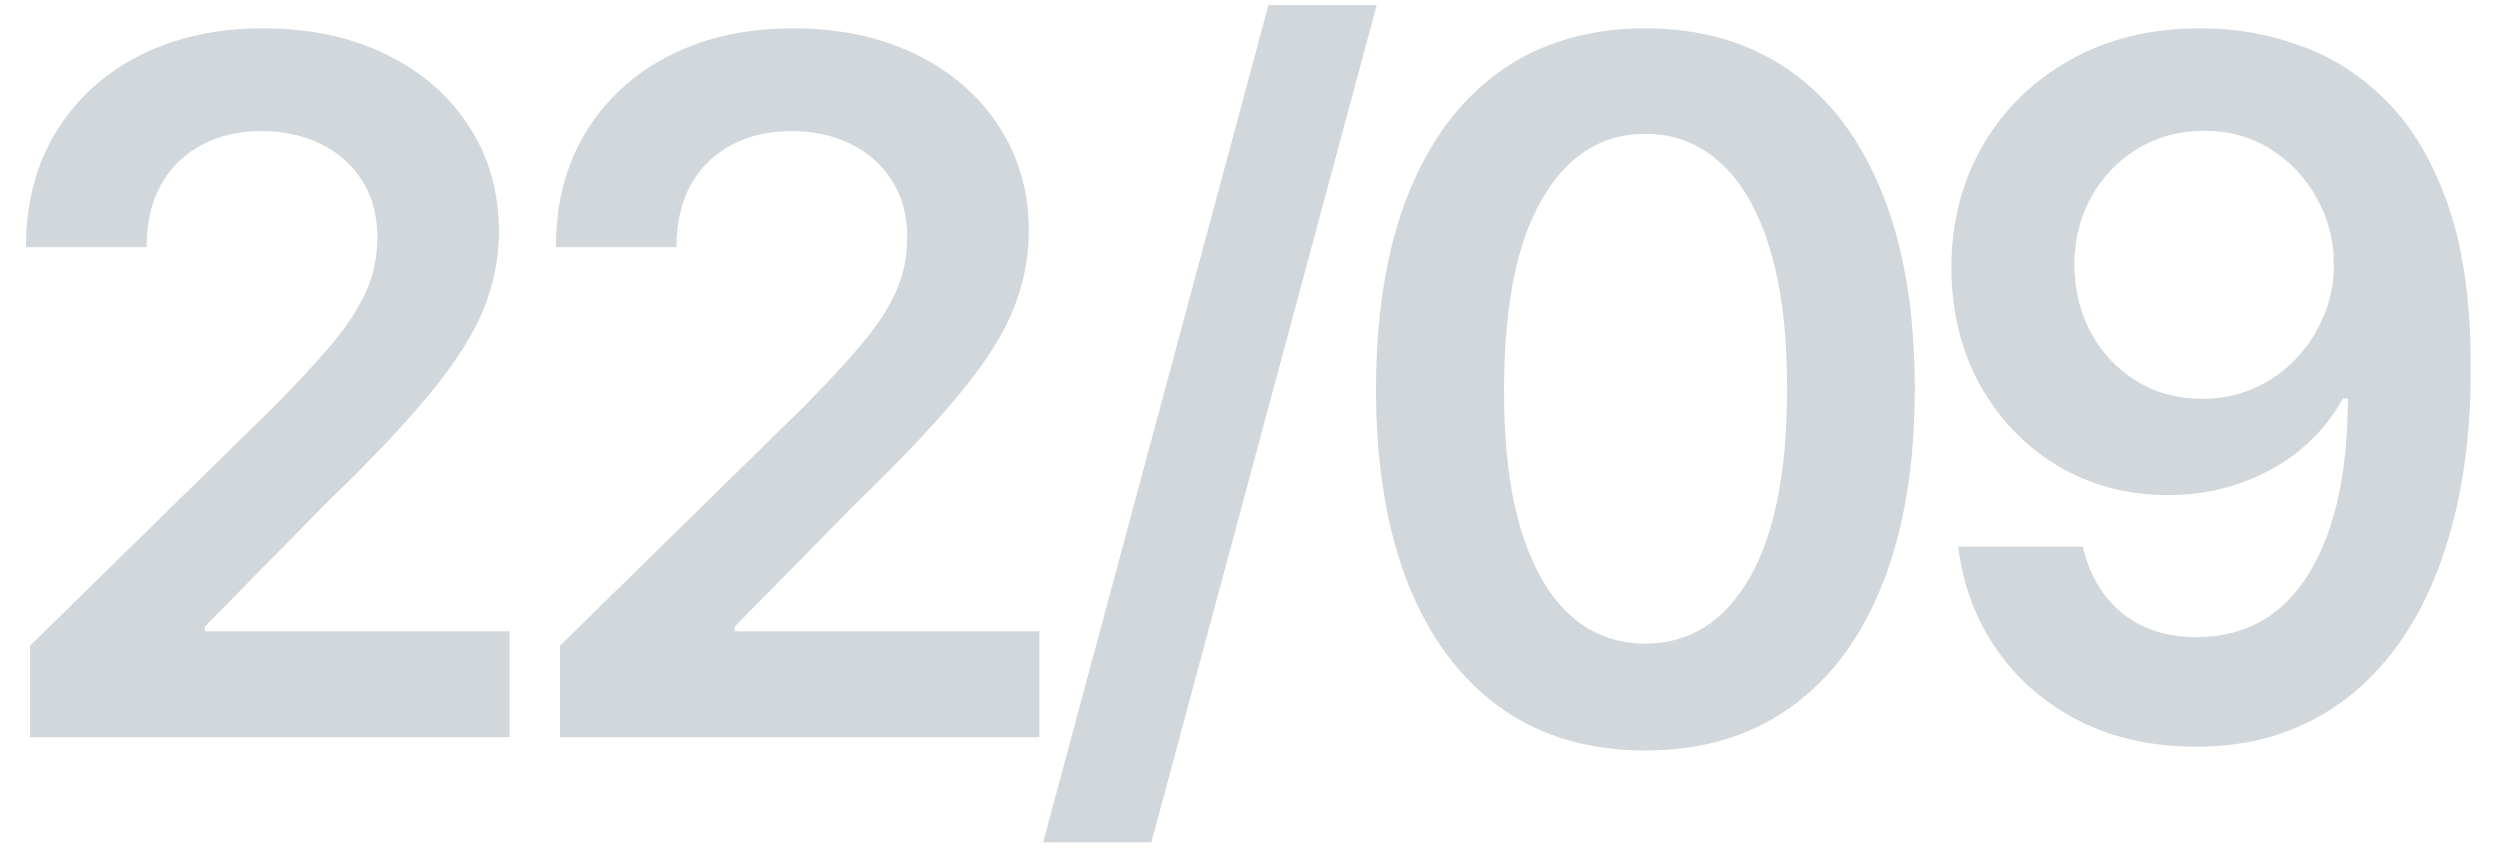 <?xml version="1.0" encoding="UTF-8"?> <svg xmlns="http://www.w3.org/2000/svg" width="78" height="27" viewBox="0 0 78 27" fill="none"><path d="M0.939 23V20.145L8.513 12.72C9.238 11.988 9.842 11.338 10.325 10.77C10.807 10.202 11.17 9.651 11.411 9.119C11.653 8.586 11.773 8.018 11.773 7.414C11.773 6.725 11.617 6.136 11.305 5.646C10.992 5.148 10.562 4.765 10.016 4.495C9.469 4.225 8.847 4.09 8.151 4.09C7.434 4.09 6.805 4.239 6.266 4.538C5.726 4.829 5.307 5.244 5.009 5.784C4.717 6.324 4.572 6.967 4.572 7.712H0.811C0.811 6.327 1.127 5.124 1.759 4.101C2.391 3.078 3.261 2.286 4.369 1.725C5.484 1.164 6.763 0.884 8.205 0.884C9.668 0.884 10.953 1.157 12.061 1.704C13.169 2.251 14.028 3 14.639 3.952C15.257 4.903 15.566 5.99 15.566 7.212C15.566 8.028 15.41 8.831 15.097 9.619C14.785 10.408 14.234 11.281 13.446 12.24C12.665 13.199 11.568 14.36 10.154 15.724L6.393 19.548V19.697H15.896V23H0.939ZM17.472 23V20.145L25.046 12.72C25.771 11.988 26.374 11.338 26.857 10.77C27.34 10.202 27.703 9.651 27.944 9.119C28.186 8.586 28.306 8.018 28.306 7.414C28.306 6.725 28.15 6.136 27.837 5.646C27.525 5.148 27.095 4.765 26.548 4.495C26.002 4.225 25.38 4.09 24.684 4.09C23.967 4.09 23.338 4.239 22.798 4.538C22.259 4.829 21.84 5.244 21.541 5.784C21.25 6.324 21.105 6.967 21.105 7.712H17.344C17.344 6.327 17.66 5.124 18.292 4.101C18.924 3.078 19.794 2.286 20.902 1.725C22.017 1.164 23.296 0.884 24.737 0.884C26.2 0.884 27.486 1.157 28.594 1.704C29.702 2.251 30.561 3 31.172 3.952C31.79 4.903 32.099 5.99 32.099 7.212C32.099 8.028 31.943 8.831 31.63 9.619C31.318 10.408 30.767 11.281 29.979 12.24C29.198 13.199 28.1 14.36 26.687 15.724L22.926 19.548V19.697H32.429V23H17.472ZM42.953 0.159L35.922 26.281H32.545L39.576 0.159H42.953ZM51.336 23.416C49.582 23.416 48.076 22.972 46.819 22.084C45.569 21.189 44.607 19.9 43.932 18.217C43.265 16.526 42.931 14.492 42.931 12.112C42.938 9.733 43.275 7.709 43.943 6.04C44.618 4.364 45.58 3.085 46.83 2.205C48.087 1.324 49.589 0.884 51.336 0.884C53.084 0.884 54.586 1.324 55.843 2.205C57.1 3.085 58.062 4.364 58.73 6.04C59.404 7.716 59.742 9.74 59.742 12.112C59.742 14.499 59.404 16.537 58.73 18.227C58.062 19.91 57.1 21.196 55.843 22.084C54.593 22.972 53.091 23.416 51.336 23.416ZM51.336 20.081C52.7 20.081 53.776 19.41 54.564 18.067C55.36 16.718 55.758 14.733 55.758 12.112C55.758 10.379 55.576 8.923 55.214 7.744C54.852 6.565 54.341 5.678 53.68 5.081C53.02 4.477 52.238 4.175 51.336 4.175C49.98 4.175 48.907 4.85 48.119 6.2C47.331 7.542 46.933 9.513 46.926 12.112C46.919 13.852 47.093 15.315 47.448 16.501C47.81 17.688 48.321 18.582 48.982 19.186C49.642 19.783 50.427 20.081 51.336 20.081ZM68.756 0.884C69.8 0.891 70.816 1.075 71.803 1.438C72.797 1.793 73.692 2.375 74.488 3.185C75.283 3.987 75.915 5.063 76.384 6.413C76.853 7.762 77.087 9.431 77.087 11.42C77.094 13.295 76.895 14.971 76.49 16.448C76.093 17.918 75.521 19.161 74.775 20.177C74.029 21.192 73.131 21.967 72.08 22.499C71.029 23.032 69.846 23.298 68.532 23.298C67.154 23.298 65.933 23.028 64.868 22.489C63.809 21.949 62.953 21.21 62.3 20.273C61.647 19.335 61.245 18.263 61.096 17.055H64.985C65.184 17.922 65.588 18.611 66.199 19.122C66.817 19.626 67.595 19.879 68.532 19.879C70.045 19.879 71.21 19.222 72.027 17.908C72.843 16.594 73.252 14.768 73.252 12.432H73.103C72.755 13.057 72.304 13.597 71.75 14.051C71.196 14.499 70.567 14.843 69.864 15.085C69.168 15.326 68.429 15.447 67.648 15.447C66.37 15.447 65.219 15.141 64.196 14.53C63.181 13.92 62.375 13.082 61.778 12.016C61.189 10.951 60.89 9.733 60.883 8.362C60.883 6.942 61.21 5.667 61.863 4.538C62.524 3.401 63.444 2.506 64.623 1.853C65.802 1.192 67.179 0.869 68.756 0.884ZM68.767 4.08C68 4.08 67.307 4.268 66.689 4.644C66.079 5.013 65.596 5.518 65.24 6.157C64.892 6.789 64.718 7.496 64.718 8.277C64.725 9.051 64.9 9.754 65.24 10.386C65.588 11.018 66.061 11.519 66.657 11.889C67.261 12.258 67.95 12.443 68.724 12.443C69.299 12.443 69.836 12.332 70.333 12.112C70.83 11.892 71.263 11.587 71.632 11.196C72.009 10.798 72.3 10.347 72.506 9.843C72.719 9.339 72.822 8.806 72.815 8.245C72.815 7.499 72.638 6.81 72.282 6.178C71.934 5.546 71.455 5.038 70.844 4.655C70.24 4.271 69.548 4.08 68.767 4.08Z" fill="#D1D7DB"></path></svg> 